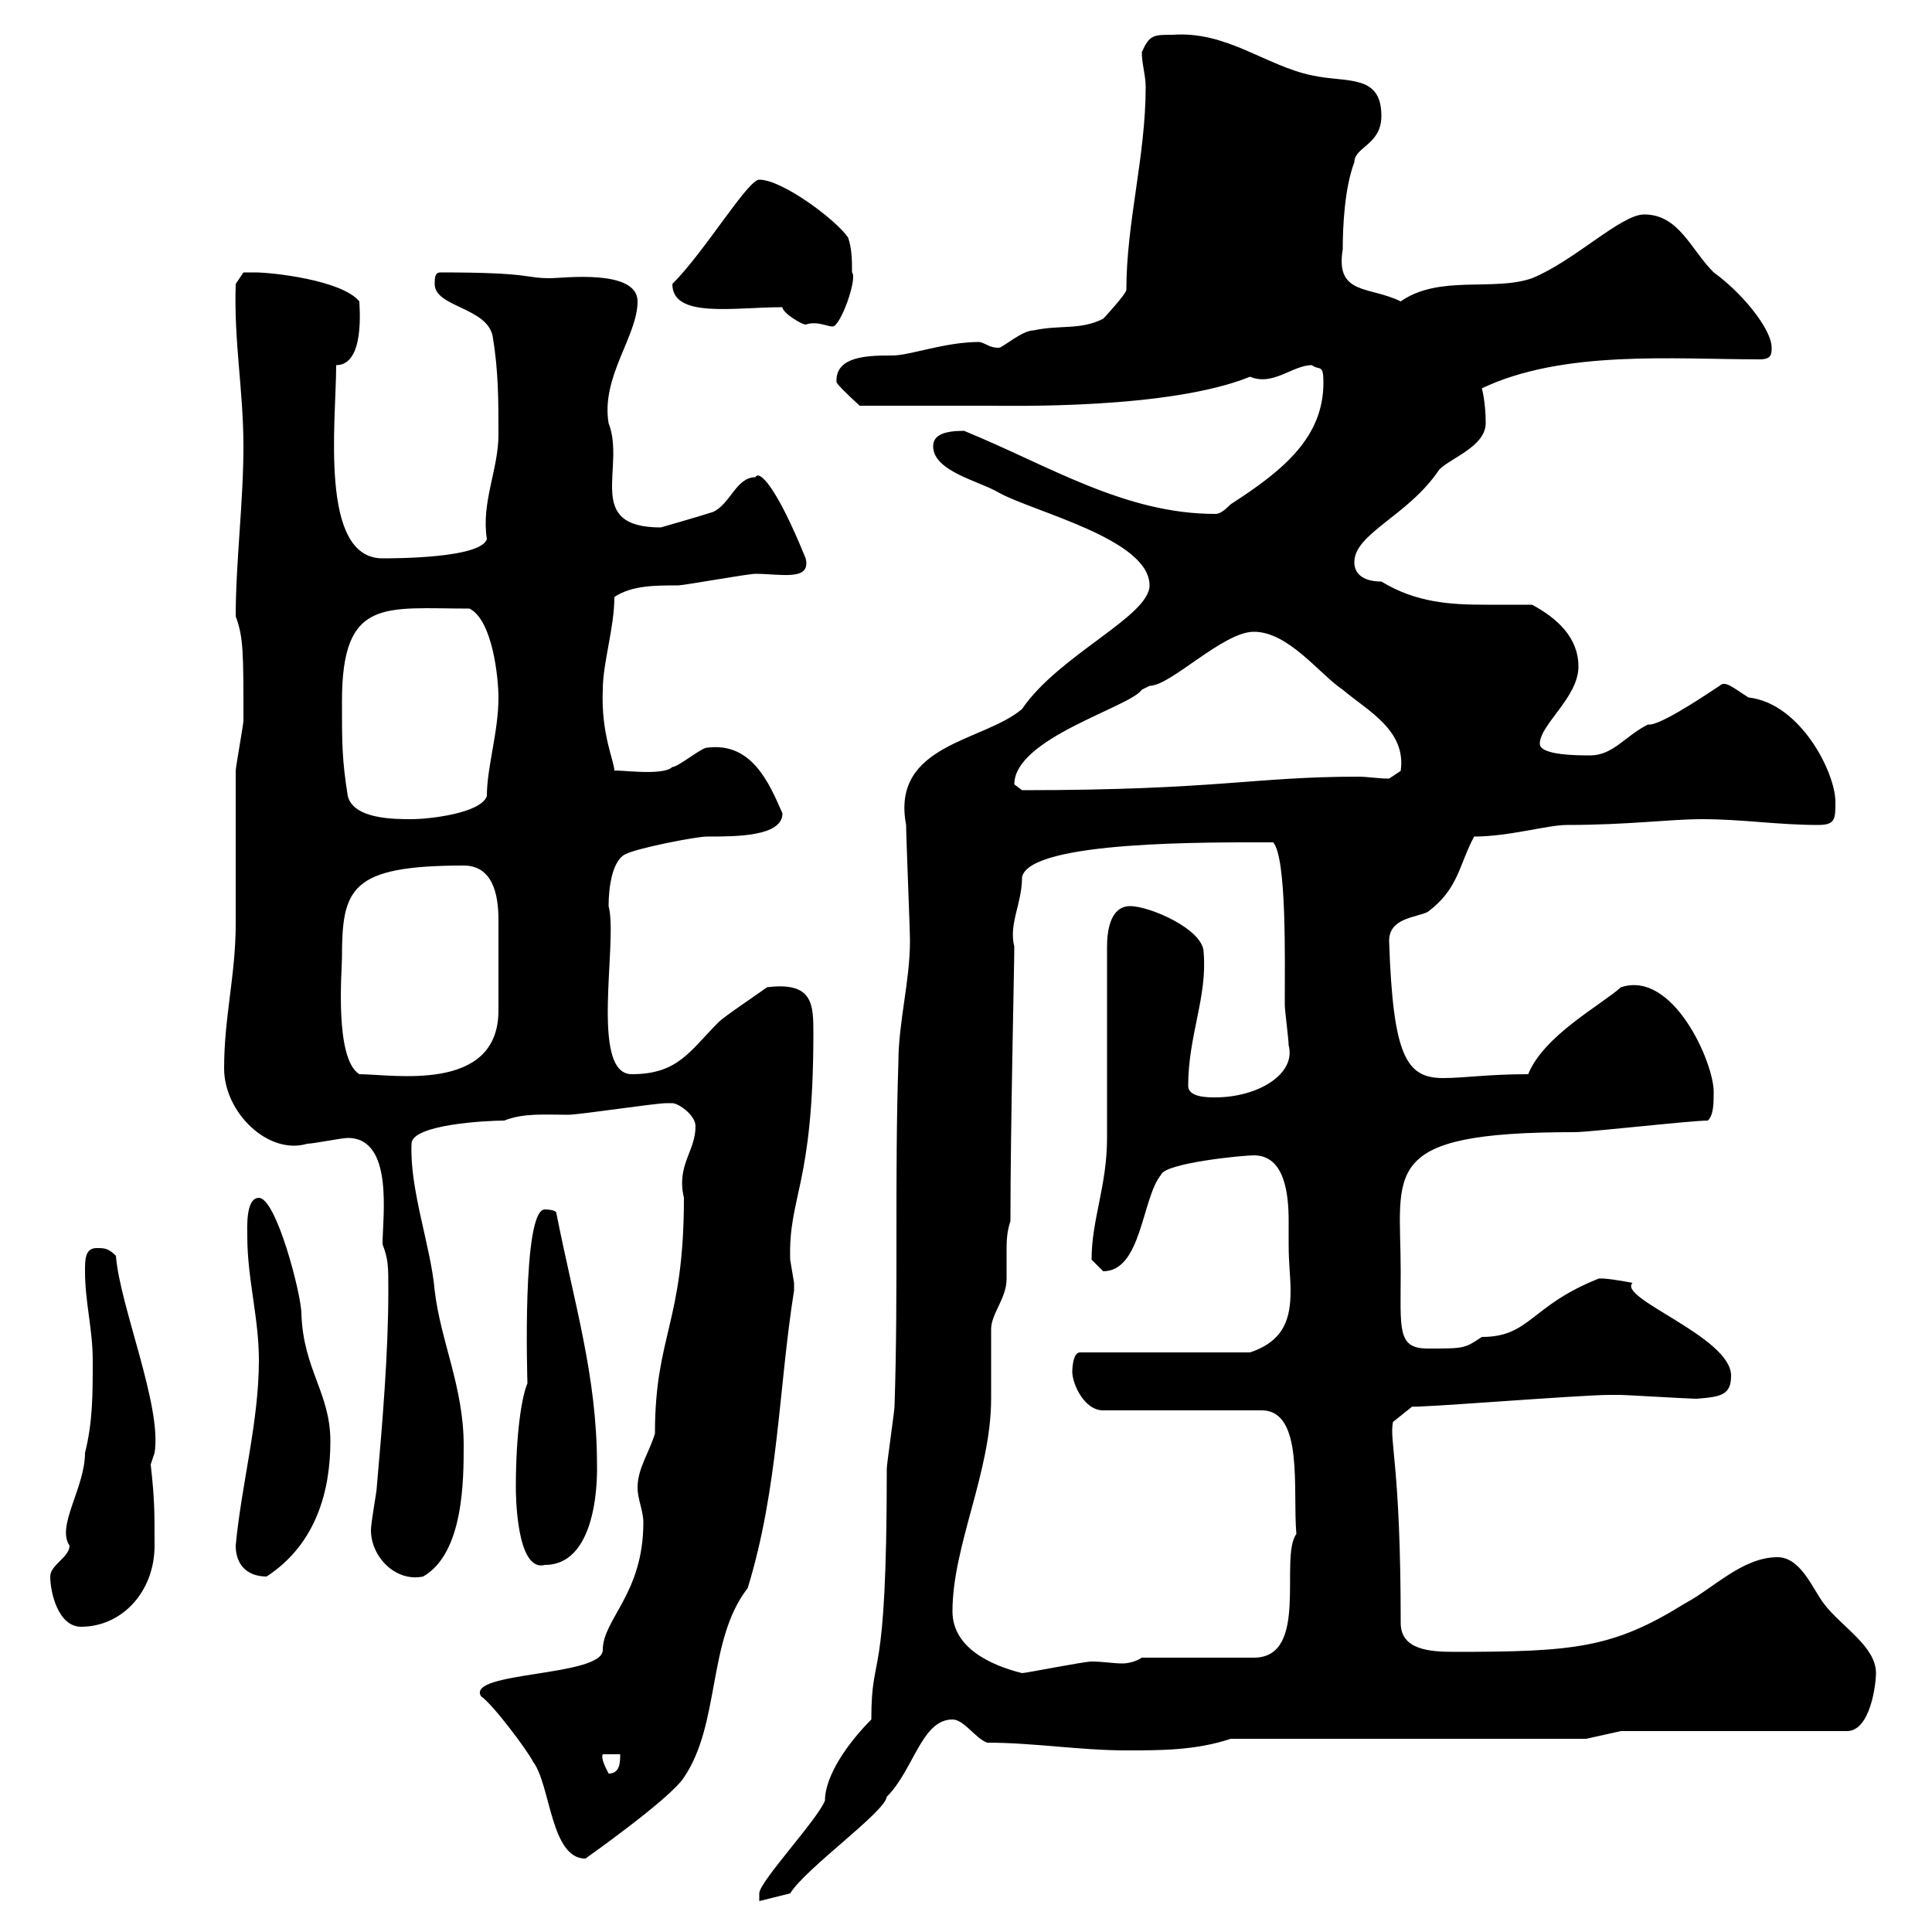 <svg xmlns="http://www.w3.org/2000/svg" xmlns:xlink="http://www.w3.org/1999/xlink" width="300" height="300"><path d="M135.30 267C131.70 270.60 128.10 275.70 128.10 279.60C126.90 282.60 117.90 292.20 117.90 294C117.90 295.20 117.90 295.20 117.90 295.20L122.70 294C125.10 290.10 137.40 281.40 137.70 279C141.90 274.80 143.10 267 147.90 267C149.70 267 151.50 270 153.30 270.60C160.50 270.60 167.70 271.80 174.90 271.80C180.30 271.80 185.70 271.80 191.10 270L246.30 270L251.70 268.80L286.80 268.80C290.40 268.80 291.30 261.60 291.30 259.80C291.30 255.60 285.90 252.60 283.20 249C281.40 246.60 279.60 241.80 276 241.80C270.60 241.80 266.10 246.60 261.60 249C250.50 255.90 244.50 256.50 225.90 256.50C222 256.50 217.50 256.20 217.50 252C217.50 227.40 215.70 223.80 216.30 220.80L219.30 218.40C219.30 218.70 245.40 216.60 249.90 216.60C249.90 216.60 251.70 216.60 251.70 216.60C252.30 216.60 262.50 217.20 263.40 217.20C267.30 216.90 268.80 216.60 268.80 213.60C268.80 207.60 251.10 201.60 253.50 199.20C252 198.90 248.40 198.30 248.10 198.60C237.60 202.80 237.60 207.60 230.10 207.60C227.40 209.40 227.40 209.40 221.70 209.40C216.90 209.40 217.50 206.40 217.50 197.40C217.50 181.80 213.90 175.80 244.50 175.80C246.90 175.80 262.50 174 265.20 174C266.10 173.10 266.10 171.30 266.10 169.50C266.10 165 259.80 150.60 251.70 153.30C248.70 156 239.70 160.80 237.30 166.80C231 166.80 227.40 167.40 224.10 167.40C218.40 167.40 216.30 164.10 215.70 146.10C215.70 142.50 219.90 142.50 221.70 141.60C226.50 138 226.50 134.40 228.90 129.90C234.30 129.90 240.30 128.10 243.30 128.10C252.90 128.10 259.20 127.20 264.30 127.20C270.60 127.20 276 128.10 282.30 128.10C285 128.10 285 127.20 285 124.50C285 120 279.60 109.20 271.50 108.30C269.10 106.80 267.90 105.60 267 106.50C263.40 108.90 257.40 112.80 255.90 112.50C252.30 114.30 250.50 117.30 246.90 117.30C245.10 117.30 239.10 117.30 239.10 115.50C239.10 112.50 245.10 108.30 245.10 103.50C245.10 99 241.80 96 237.90 93.90C235.80 93.90 233.10 93.90 230.70 93.90C225.30 93.90 219.90 93.60 214.50 90.30C212.10 90.30 210.30 89.40 210.30 87.30C210.30 82.80 218.70 80.10 223.50 72.90C225.30 71.10 230.70 69.30 230.70 65.70C230.70 62.40 230.10 60.30 230.10 60.30C242.70 54.30 259.80 55.80 273.30 55.80C275.10 55.80 275.10 54.90 275.10 54C275.10 51 270.30 45.30 266.10 42.30C262.50 38.70 260.70 33.30 255.30 33.30C251.70 33.30 244.50 40.50 237.90 43.20C231.90 45.30 223.50 42.60 217.50 46.80C212.70 44.40 207.30 45.90 208.50 38.70C208.50 35.10 208.80 29.10 210.30 25.20C210.30 22.80 214.50 22.50 214.50 18C214.50 11.40 209.10 12.90 203.70 11.70C196.50 10.20 190.50 4.80 182.10 5.40C179.10 5.40 178.50 5.40 177.30 8.10C177.30 9.90 177.90 11.70 177.90 13.50C177.90 24.30 174.90 34.50 174.90 45C174.90 45.60 171.60 49.20 171.30 49.50C167.70 51.30 164.70 50.40 160.50 51.30C158.70 51.30 155.70 54 155.10 54C153.60 54 153.30 53.40 152.10 53.10C146.70 53.10 141.30 55.20 138.60 55.20C135 55.20 129.60 55.20 129.90 59.40C130.50 60.30 133.50 63 133.50 63L153.30 63C156.90 63 181.50 63.60 194.10 58.50C197.70 60 200.70 56.70 203.70 56.70C204.90 57.60 205.50 56.40 205.50 59.40C205.50 67.80 199.50 72.90 191.10 78.30C189.90 79.50 189.30 79.80 188.70 79.80C174.60 79.80 162.90 72.30 149.70 66.90C146.70 66.90 144.90 67.50 144.90 69.30C144.90 73.20 152.10 74.70 155.10 76.50C160.50 79.50 178.50 83.70 178.50 90.90C178.50 95.70 164.40 101.70 158.70 110.10C152.70 115.20 138.30 115.50 140.70 128.10C140.70 129.90 141.30 144.30 141.30 146.10C141.30 152.40 139.50 158.70 139.50 165C138.90 183 139.50 200.40 138.90 218.40C138.90 219 137.70 227.40 137.70 228C137.70 263.10 135.30 255.60 135.30 267ZM74.70 263.40C76.50 264.60 81.90 271.80 82.80 273.60C85.50 277.20 85.50 288.60 90.90 288.60C90.90 288.60 104.10 279.30 106.20 276C111.90 267.60 109.80 254.70 116.10 246.60C120.90 231 120.90 215.40 123.30 200.40C123.30 200.40 123.30 200.40 123.30 199.20C123.30 199.20 122.70 195.60 122.70 195.60C122.40 185.70 126.30 184.20 126.30 160.50C126.30 156 126.30 152.40 119.10 153.30C117.90 154.20 112.50 157.80 111.60 158.70C107.10 163.20 105.30 166.80 98.10 166.80C91.50 166.80 96 146.10 94.50 140.70C94.50 137.70 95.10 133.50 97.20 132.60C99 131.70 108 129.90 109.80 129.90C114.30 129.90 121.50 129.90 121.50 126.30C119.40 121.50 116.70 115.20 109.80 116.10C108.90 116.10 105.30 119.10 104.40 119.10C102.90 120.60 95.40 119.40 95.40 119.70C95.40 118.20 93.30 114 93.60 107.10C93.60 102.90 95.40 97.50 95.40 92.70C98.10 90.90 101.70 90.90 105.30 90.90C106.20 90.90 116.10 89.10 117.30 89.10C121.20 89.10 126 90.30 125.10 86.70C120.60 75.60 117.90 72.90 117.30 74.10C114.30 74.10 113.40 78.30 110.70 79.50C108.90 80.10 102.60 81.90 102.60 81.90C90.60 81.90 97.20 72.60 94.50 65.70C93.30 58.50 99 52.20 99 46.80C99 41.70 87.30 43.20 85.50 43.20C81.30 43.20 82.80 42.30 68.40 42.30C67.50 42.30 67.50 43.20 67.50 44.10C67.50 47.70 75.60 47.70 76.50 52.20C77.40 57.60 77.40 62.10 77.40 67.50C77.40 72.90 74.70 78 75.60 83.70C74.70 86.70 61.20 86.70 59.40 86.70C49.50 86.70 52.20 65.40 52.20 56.70C56.70 56.70 55.80 47.70 55.80 46.80C53.10 43.50 42.30 42.30 39.60 42.30C38.40 42.30 37.80 42.30 37.80 42.30L36.60 44.10C36.30 53.10 37.80 60.60 37.80 69.30C37.80 78 36.60 87.30 36.60 95.70C37.80 99 37.80 101.10 37.80 111.90C37.80 112.50 36.60 119.10 36.60 119.70C36.60 122.70 36.60 140.70 36.60 143.40C36.60 151.50 34.80 157.80 34.80 165.90C34.80 172.80 41.70 179.40 47.70 177.60C48.60 177.60 53.10 176.70 54 176.70C61.20 176.70 59.40 189 59.40 193.20C60.30 195.60 60.30 196.50 60.30 200.40C60.30 210 59.40 220.80 58.50 231C58.50 231.60 57.60 236.40 57.60 237.60C57.60 241.80 61.50 245.70 65.70 244.80C72 241.20 72 229.80 72 224.40C72 215.40 68.40 208.20 67.50 200.40C66.90 193.50 63.60 184.80 63.90 177.60C63.90 174.60 75.60 174 78.30 174C81.30 172.80 84.60 173.10 88.20 173.10C90 173.10 101.70 171.30 103.50 171.30C103.50 171.30 103.50 171.30 104.40 171.30C105.30 171.30 108 173.10 108 174.90C108 178.80 105 180.90 106.20 186C106.20 205.50 101.70 207.30 101.70 222.60C100.80 225.60 99 228 99 231C99 232.80 99.90 234.60 99.90 236.40C99.90 247.50 93.60 251.40 93.60 256.20C93.60 260.40 72.30 259.50 74.70 263.40ZM93.60 272.40L96.30 272.40C96.30 273.60 96.30 275.40 94.50 275.40C93.90 274.20 93.30 273 93.60 272.40ZM147.90 250.20C147.90 240 153.90 228.60 153.90 217.20C153.90 216.60 153.90 207.60 153.90 206.40C153.90 204 156.30 201.60 156.30 198.60C156.30 197.10 156.30 195.60 156.30 194.40C156.30 192.90 156.30 191.40 156.90 189.60C156.90 174.90 157.50 150 157.50 147C156.60 143.40 158.70 140.40 158.70 136.20C159.90 130.50 188.10 130.80 197.70 130.80C199.80 133.20 199.50 148.80 199.50 156C199.50 156.90 200.10 161.40 200.10 162.30C201.30 166.80 195.30 170.40 188.70 170.40C187.50 170.40 184.50 170.40 184.50 168.60C184.50 160.80 187.50 154.80 186.90 147.90C186.90 144.30 178.50 140.70 175.50 140.70C172.50 140.70 171.90 144.30 171.90 147C171.90 151.20 171.90 171 171.90 176.70C171.90 184.20 169.50 189.30 169.50 195.60C169.50 195.60 171.30 197.40 171.30 197.40C177.30 197.40 177.30 186 180.30 182.40C180.90 180.60 192.90 179.40 194.70 179.40C199.50 179.40 200.10 185.40 200.10 189.60C200.10 191.10 200.10 192.60 200.10 193.20C200.10 196.20 200.40 198.30 200.40 200.40C200.40 204.60 199.50 208.20 194.10 210L167.70 210C166.50 210 166.50 213 166.50 213C166.50 214.80 168.30 219 171.30 219L195.90 219C202.50 219 200.70 231.30 201.30 238.20C198.60 241.80 203.40 257.40 194.70 257.40L177.30 257.40C176.40 258 175.20 258.30 174.30 258.30C172.80 258.30 171.30 258 169.50 258C168.30 258 159.30 259.80 158.70 259.80C153.90 258.60 147.90 255.90 147.90 250.20ZM7.80 244.80C7.80 247.20 9 252.60 12.60 252.60C18.90 252.60 24 247.20 24 240C24 234.60 24 232.80 23.40 227.40L24 225.60C25.20 218.40 18.60 202.80 18 195C16.80 193.80 16.20 193.80 15 193.80C13.20 193.80 13.20 195.60 13.20 197.40C13.20 202.20 14.40 206.40 14.40 211.20C14.40 216.60 14.40 220.80 13.20 225.60C13.20 231 8.70 237 10.80 240C10.80 241.80 7.80 243 7.80 244.80ZM36.60 240C36.60 243 38.40 244.80 41.40 244.80C49.20 239.70 51.30 231.30 51.30 223.80C51.30 216.30 47.10 212.70 46.80 204C46.80 201 42.90 186 40.20 186C38.10 186 38.40 190.80 38.40 192C38.40 198.60 40.20 204.60 40.20 211.20C40.20 220.80 37.50 230.40 36.60 240ZM80.10 231C80.10 231.60 80.10 244.20 84.60 243C93.30 243 92.70 227.70 92.70 227.40C92.70 213.60 89.10 202.20 86.40 188.40C86.40 187.80 84.60 187.80 84.60 187.80C81 187.80 81.90 214.50 81.90 214.80C81 216.90 80.10 222.60 80.10 231ZM53.10 148.80C53.10 138 54.30 134.40 72 134.40C76.50 134.40 77.40 138.90 77.40 142.80C77.40 147 77.40 153.30 77.40 156.90C77.40 169.80 60.90 166.80 55.80 166.80C51.90 164.40 53.10 150.60 53.10 148.80ZM53.10 108.90C53.10 92.70 59.70 94.50 72.90 94.50C76.50 96.30 77.40 105.30 77.40 108.30C77.40 113.70 75.60 119.10 75.60 123.60C74.70 126.30 66.60 127.20 63.90 127.20C61.20 127.20 54.90 127.20 54 123.60C53.10 117.90 53.10 115.50 53.10 108.90ZM157.50 121.80C157.50 114.60 175.50 109.80 177.30 107.10C177.30 107.10 178.50 106.50 178.50 106.50C181.80 106.50 189.90 98.10 194.70 98.10C200.10 98.10 204.90 104.70 208.50 107.10C212.40 110.40 218.40 113.40 217.50 119.70L215.70 120.90C213.90 120.90 212.40 120.60 210.90 120.60C194.70 120.60 189 122.70 158.70 122.70C158.70 122.70 157.50 121.80 157.50 121.80ZM121.50 47.70C121.50 48.60 124.50 50.40 125.10 50.40C126.90 49.80 128.40 50.70 129.30 50.70C130.50 50.70 133.20 43.20 132.30 42.30C132.30 40.50 132.30 38.70 131.70 36.90C129.90 34.20 121.50 27.90 117.90 27.90C116.10 27.90 109.50 39 104.40 44.10C104.40 49.50 114 47.70 121.50 47.70Z"/></svg>